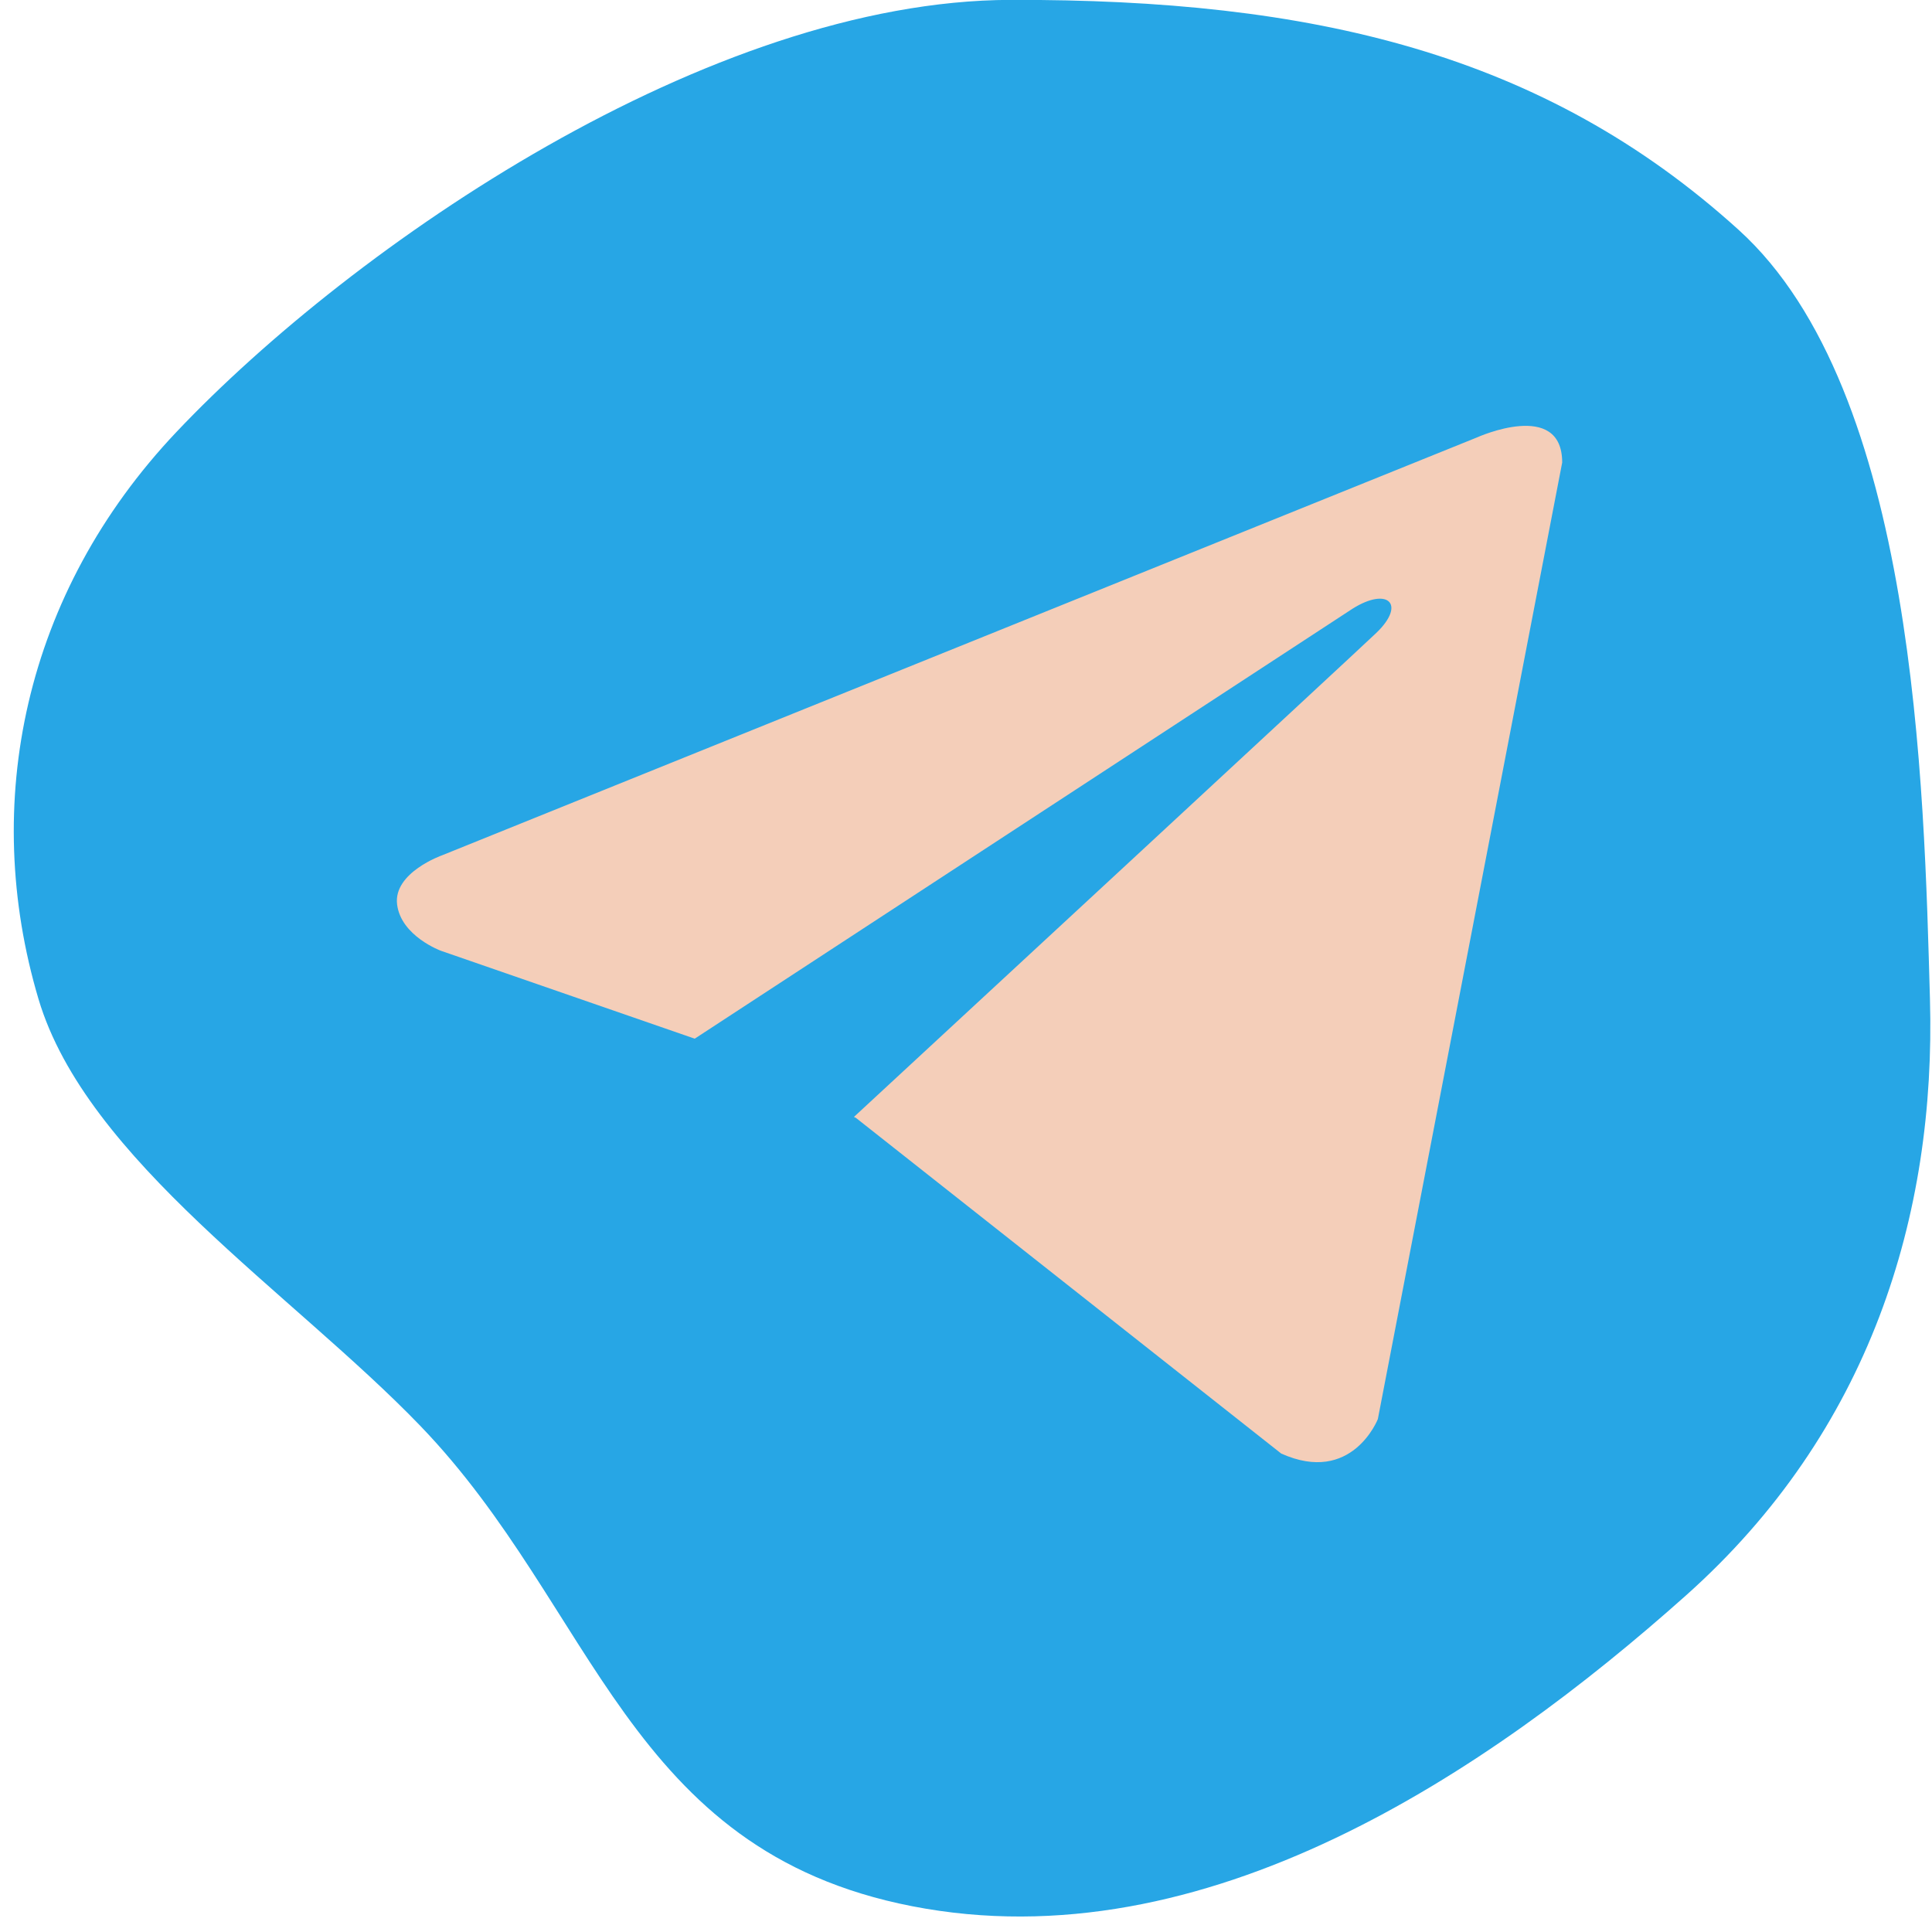 <?xml version="1.0" encoding="UTF-8"?> <svg xmlns="http://www.w3.org/2000/svg" width="34" height="34" viewBox="0 0 34 34" fill="none"><path fill-rule="evenodd" clip-rule="evenodd" d="M17.781 -0.002C23.084 -0.016 27.162 0.932 30.598 4.046C33.724 6.878 33.859 13.862 33.964 17.58C34.072 21.394 32.905 25.194 29.668 28.079C26.188 31.182 21.208 34.553 16.051 33.546C11.018 32.564 10.491 28.307 7.397 25.093C5.148 22.758 1.52 20.415 0.677 17.58C-0.342 14.15 0.416 10.442 3.107 7.6C6.229 4.305 12.489 0.012 17.781 -0.002Z" fill="#27A6E5"></path><path d="M27.492 8.14L24.248 24.973C24.248 24.973 23.794 26.14 22.547 25.58L15.063 19.673L15.028 19.656C16.039 18.722 23.878 11.466 24.221 11.138C24.751 10.628 24.422 10.325 23.806 10.71L12.226 18.279L7.759 16.732C7.759 16.732 7.056 16.474 6.988 15.915C6.92 15.354 7.782 15.051 7.782 15.051L25.995 7.697C25.995 7.697 27.492 7.02 27.492 8.14V8.14Z" fill="#F4CEB9"></path></svg> 